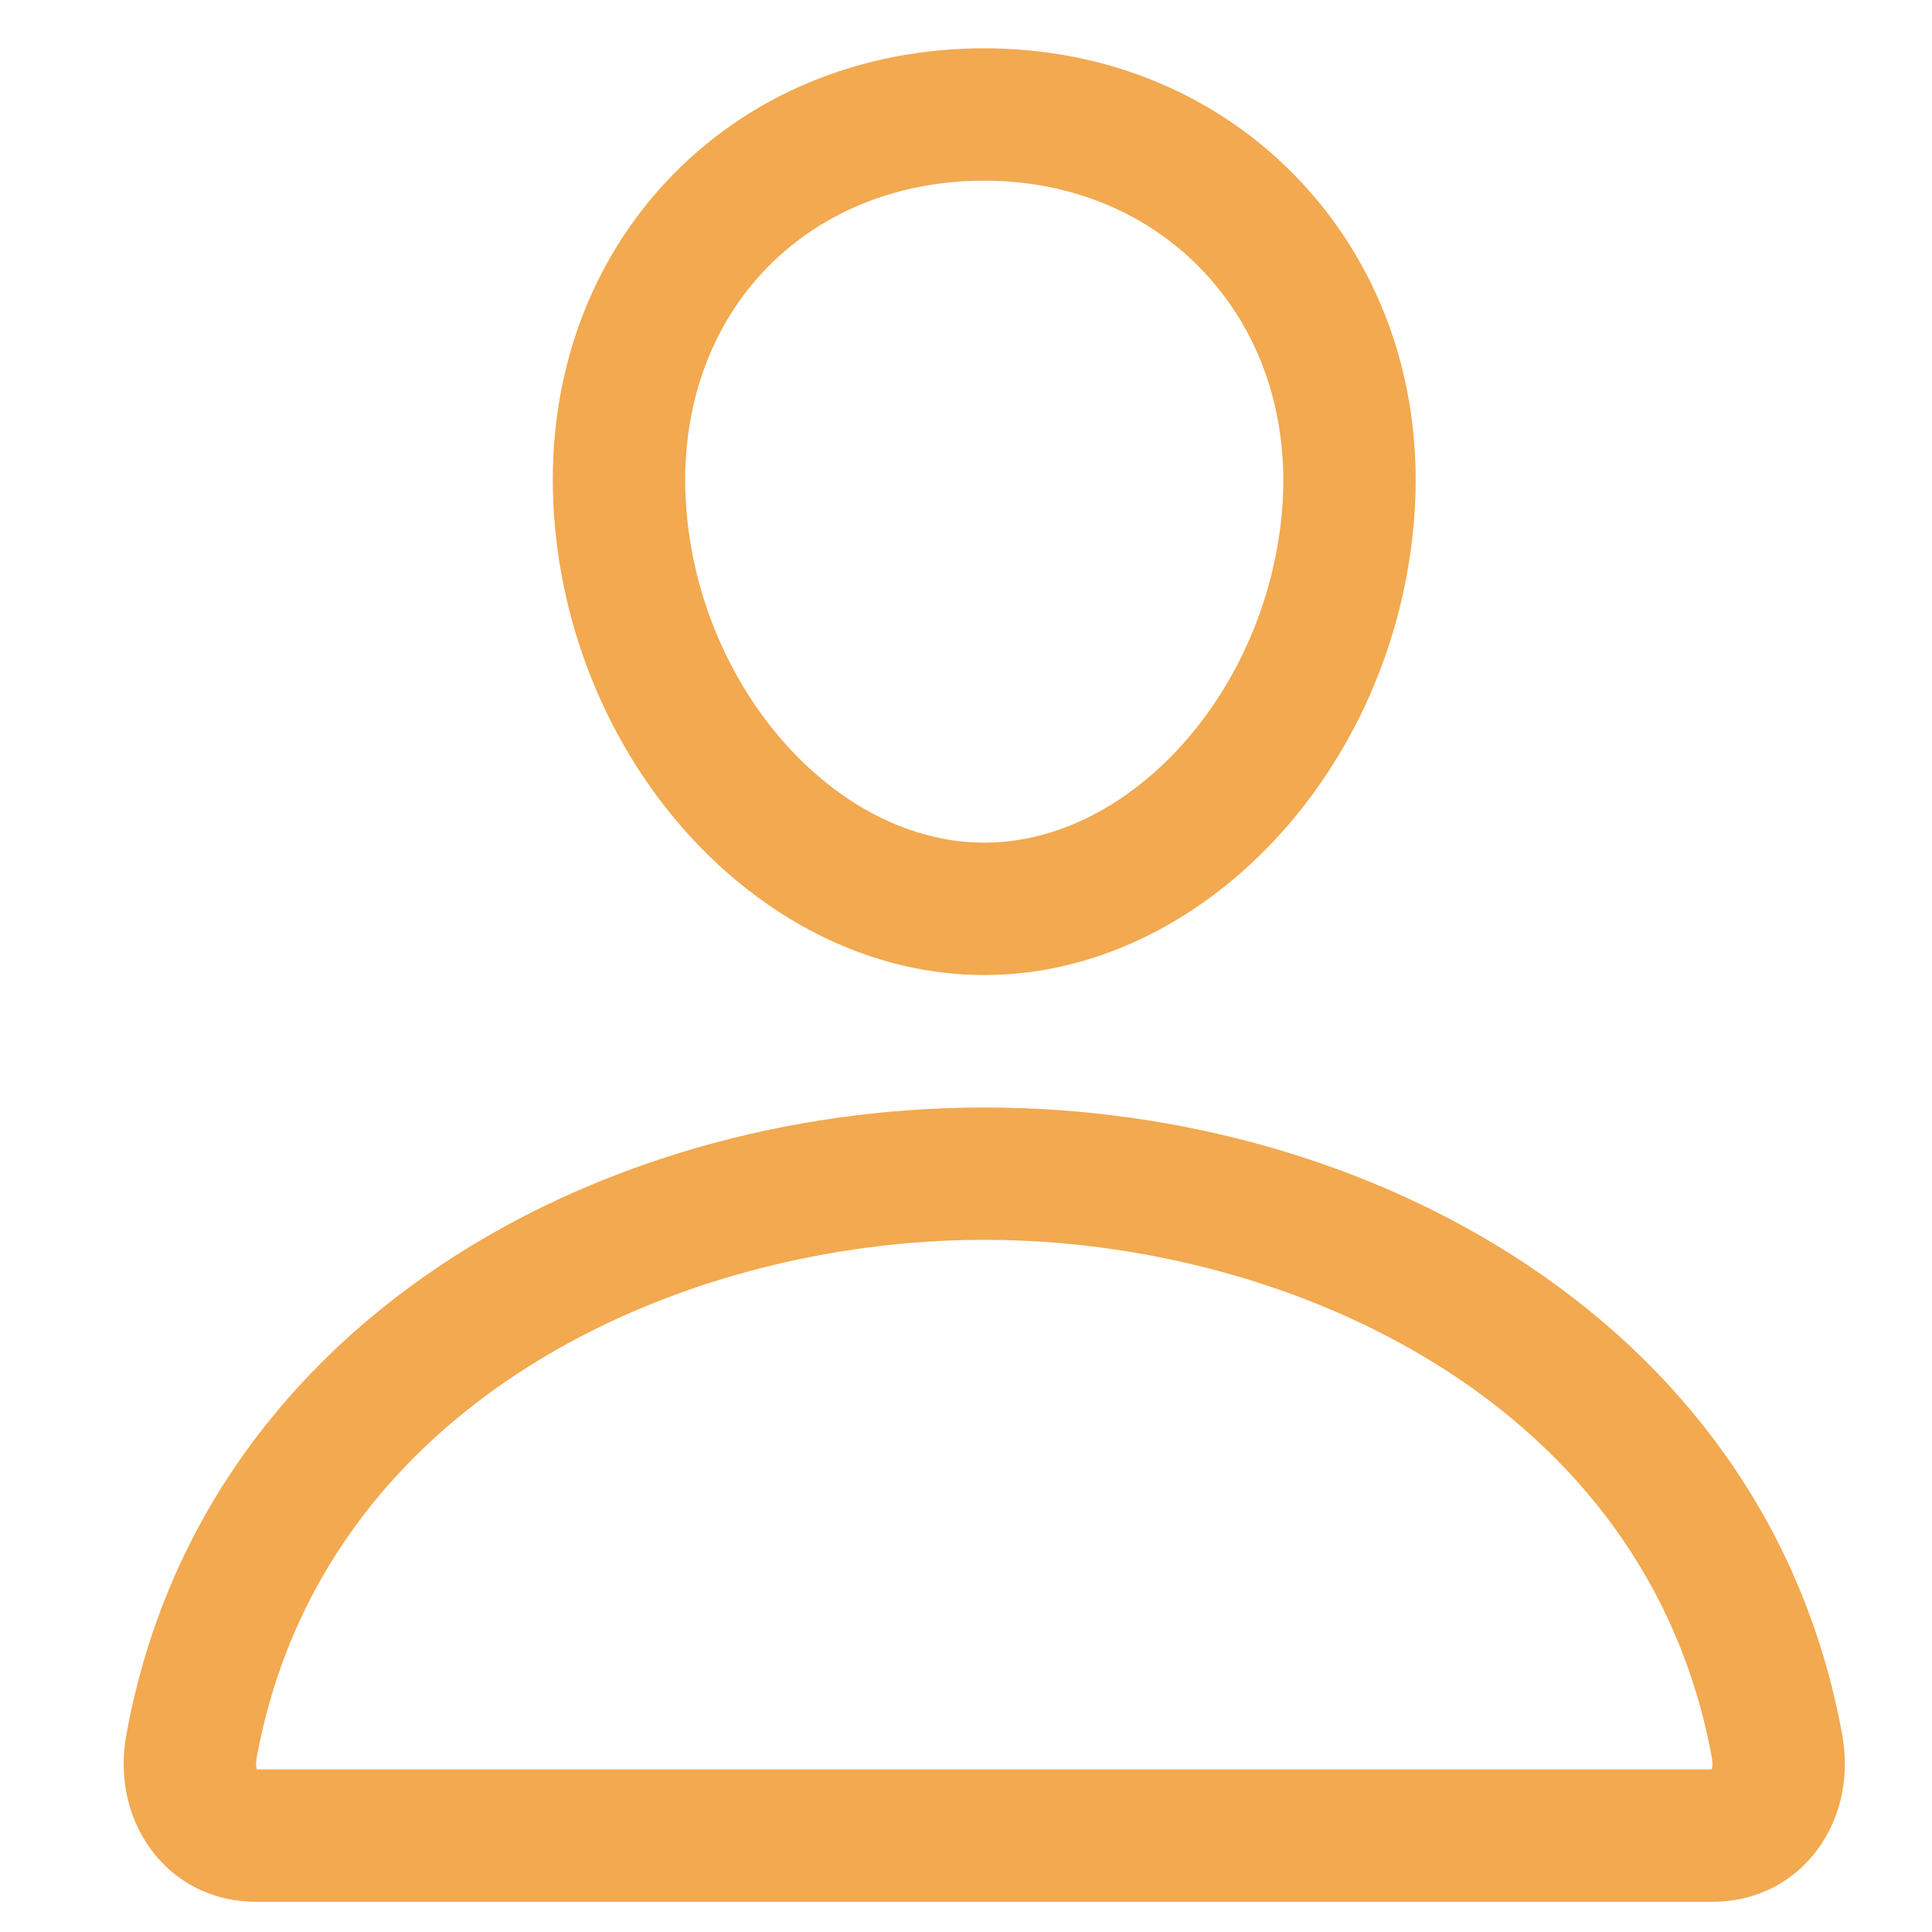 <?xml version="1.0" encoding="utf-8"?>
<!-- Generator: Adobe Illustrator 16.0.0, SVG Export Plug-In . SVG Version: 6.00 Build 0)  -->
<!DOCTYPE svg PUBLIC "-//W3C//DTD SVG 1.1//EN" "http://www.w3.org/Graphics/SVG/1.1/DTD/svg11.dtd">
<svg version="1.1" id="Layer_1" xmlns="http://www.w3.org/2000/svg" xmlns:xlink="http://www.w3.org/1999/xlink" x="0px" y="0px"
	 width="64px" height="64px" viewBox="0 0 64 64" enable-background="new 0 0 64 64" xml:space="preserve">
<title>ionicons-v5-d</title>
<title>ionicons-v5-j</title>
<g>
	<path fill="#F2A950" d="M32.604,32.3c-7.247,0-13.638-6.815-14.248-15.191c-0.309-4.245,1.003-8.177,3.694-11.07
		C24.712,3.176,28.46,1.6,32.604,1.6c4.117,0,7.857,1.586,10.531,4.465c2.708,2.917,4.028,6.839,3.716,11.047
		C46.231,25.486,39.84,32.3,32.604,32.3z M32.604,5.985c-2.912,0-5.519,1.079-7.342,3.039c-1.852,1.991-2.751,4.75-2.531,7.767
		c0.438,6.029,4.96,11.123,9.874,11.123c4.905,0,9.426-5.095,9.874-11.126c0.22-2.978-0.688-5.725-2.557-7.737
		C38.088,7.074,35.487,5.985,32.604,5.985z"/>
</g>
<g>
	<path fill="#F2A950" d="M56.726,63H8.483c-1.317,0-2.495-0.542-3.317-1.524c-0.891-1.066-1.25-2.521-0.984-3.99
		c1.157-6.416,4.768-11.807,10.443-15.59c5.04-3.359,11.425-5.209,17.98-5.209c6.556,0,12.94,1.85,17.98,5.209
		c5.675,3.783,9.286,9.174,10.444,15.589c0.264,1.471-0.095,2.925-0.985,3.99C59.222,62.458,58.044,63,56.726,63z M8.51,58.613H56.7
		c0.021-0.063,0.042-0.183,0.013-0.35C54.581,46.45,42.722,41.071,32.604,41.071S10.627,46.45,8.497,58.264
		C8.467,58.431,8.488,58.55,8.51,58.613z"/>
</g>
</svg>
